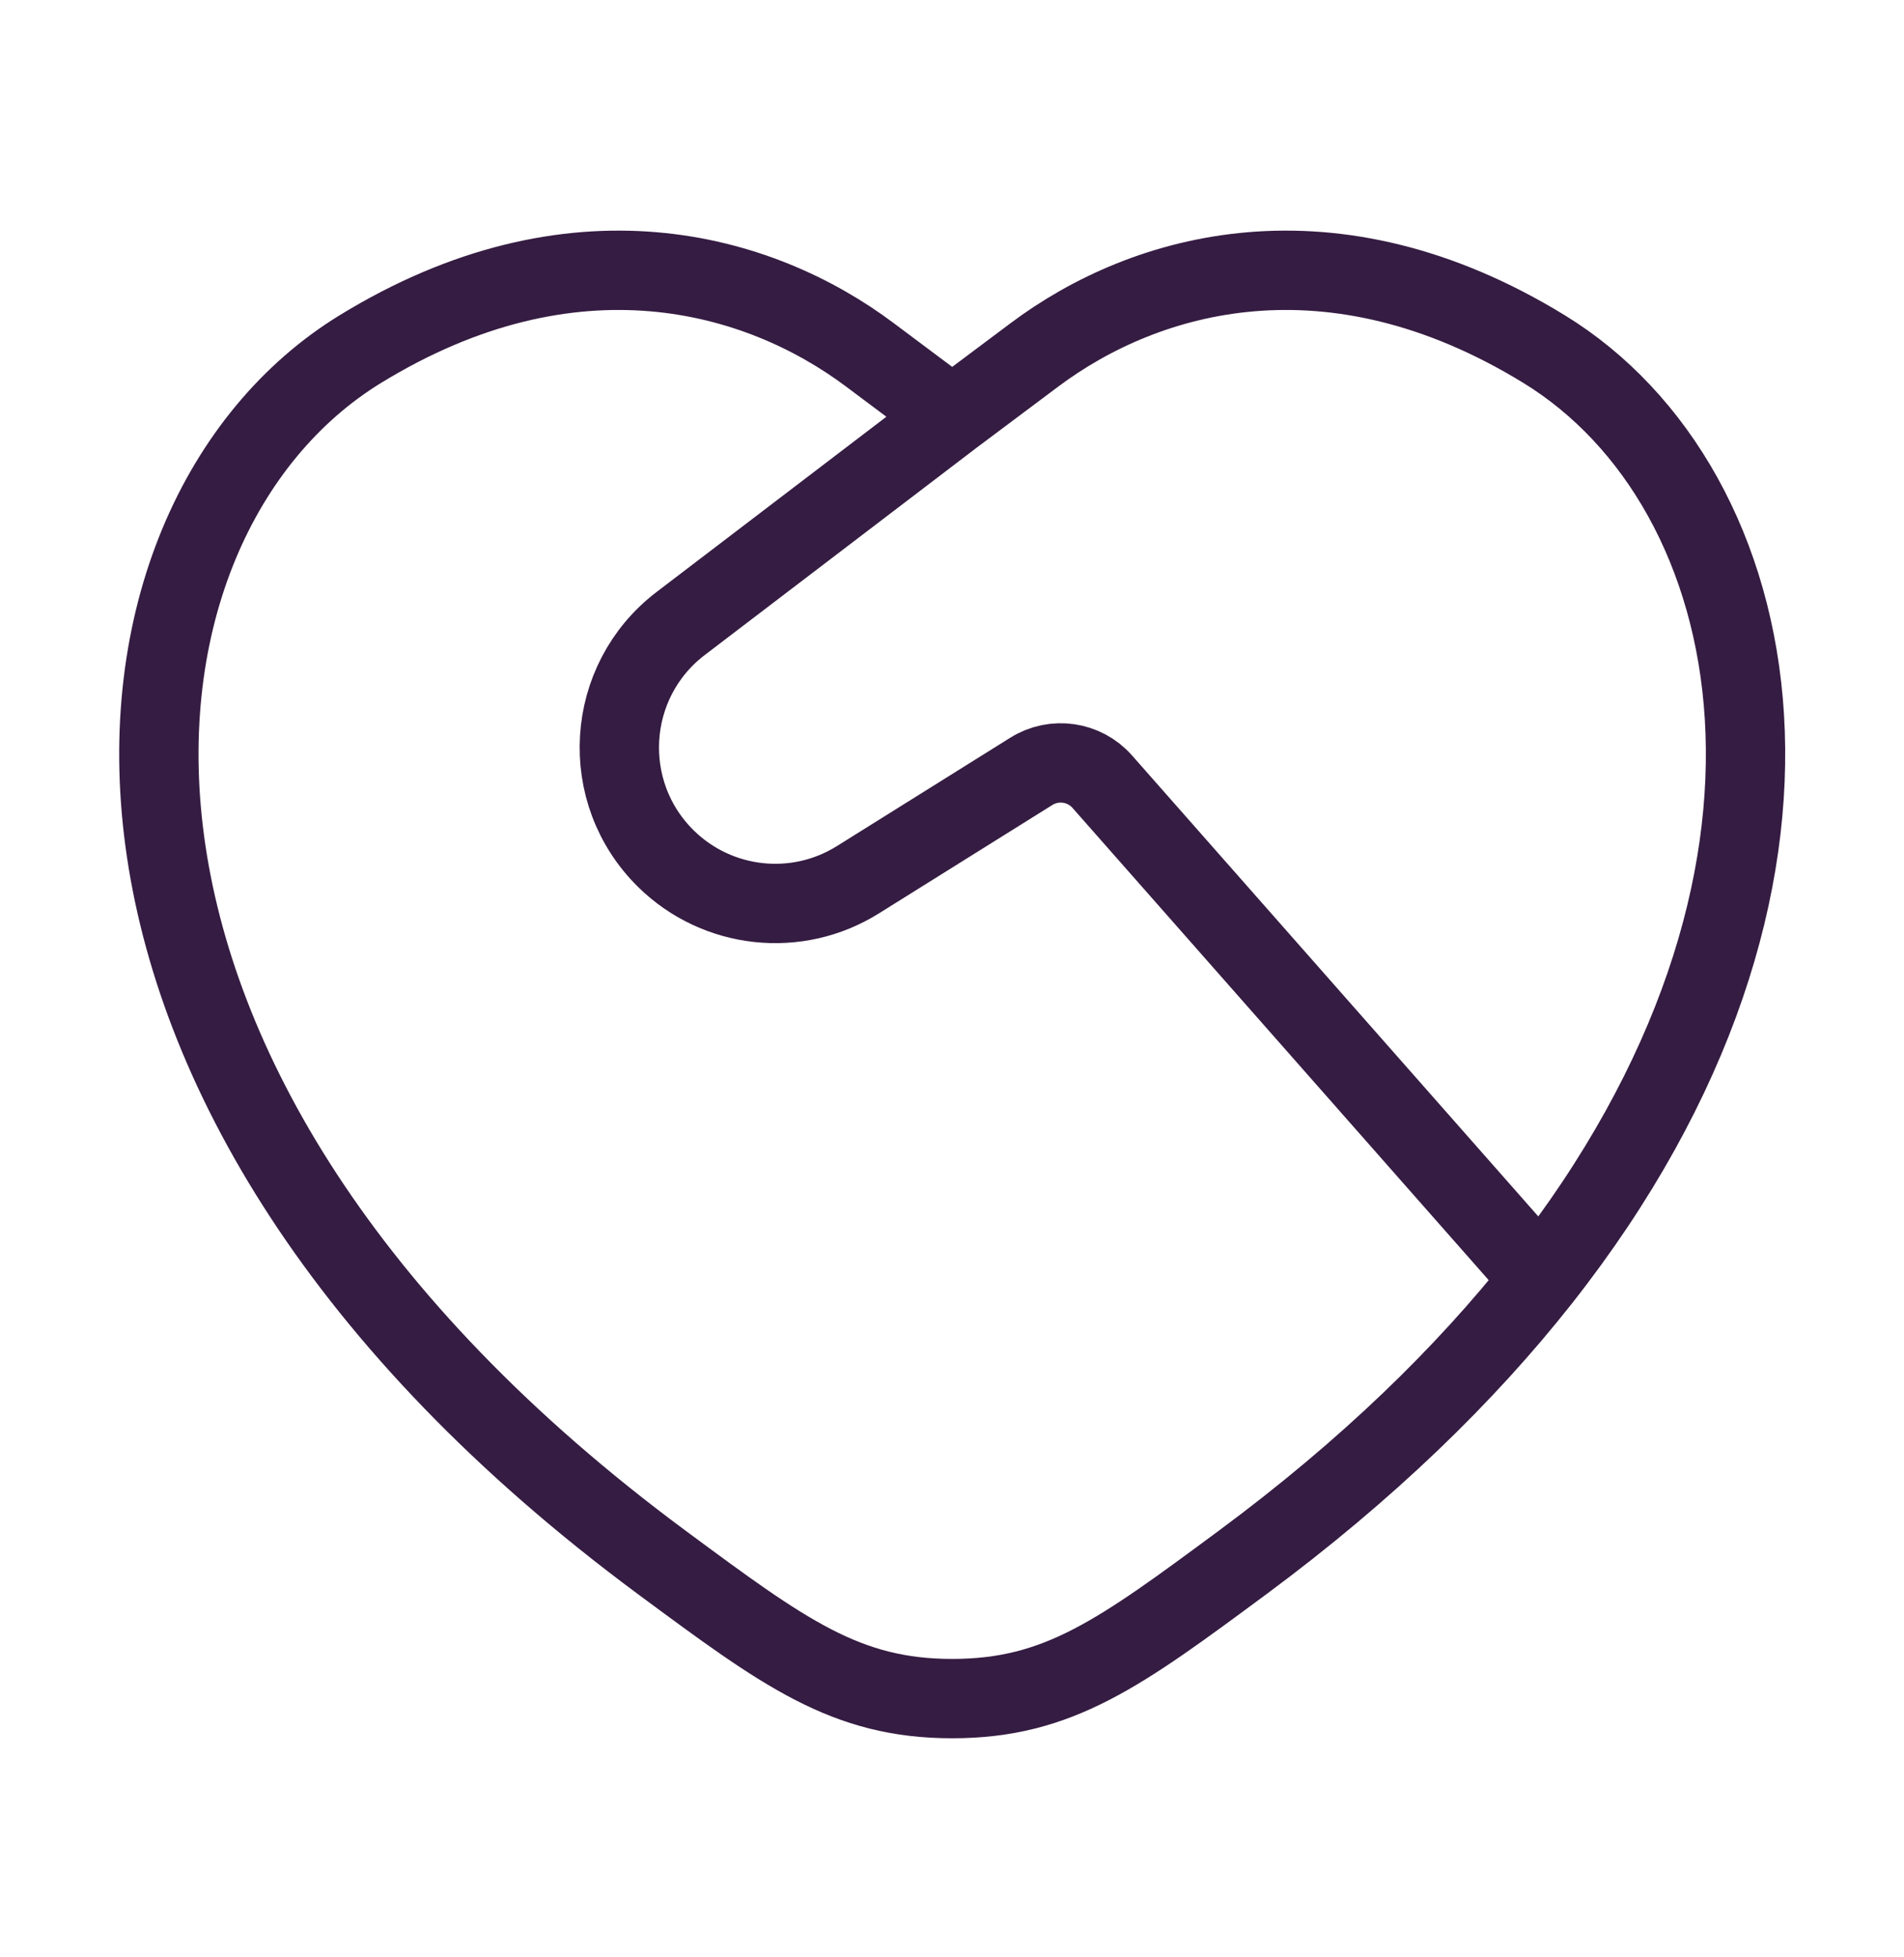 <svg width="36" height="37" viewBox="0 0 36 37" fill="none" xmlns="http://www.w3.org/2000/svg">
<path d="M29.13 24.179C35.056 16.665 33.455 9.212 29.198 6.601C25.175 4.133 21.665 5.128 19.555 6.711L18.004 7.872M29.13 24.179C27.707 25.983 25.852 27.79 23.495 29.535C21.175 31.251 20.016 32.109 18.004 32.109C15.992 32.109 14.832 31.251 12.513 29.535C0.336 20.522 1.531 9.839 6.81 6.601C10.832 4.133 14.343 5.128 16.452 6.711L18.004 7.872M29.13 24.179L20.842 14.777C20.503 14.392 19.935 14.309 19.5 14.581L16.221 16.63C15.067 17.352 13.569 17.189 12.596 16.237C11.312 14.98 11.441 12.876 12.87 11.786L18.004 7.872" stroke="#351C42" stroke-width="1.5" stroke-linecap="round" stroke-linejoin="round"/>
</svg>
